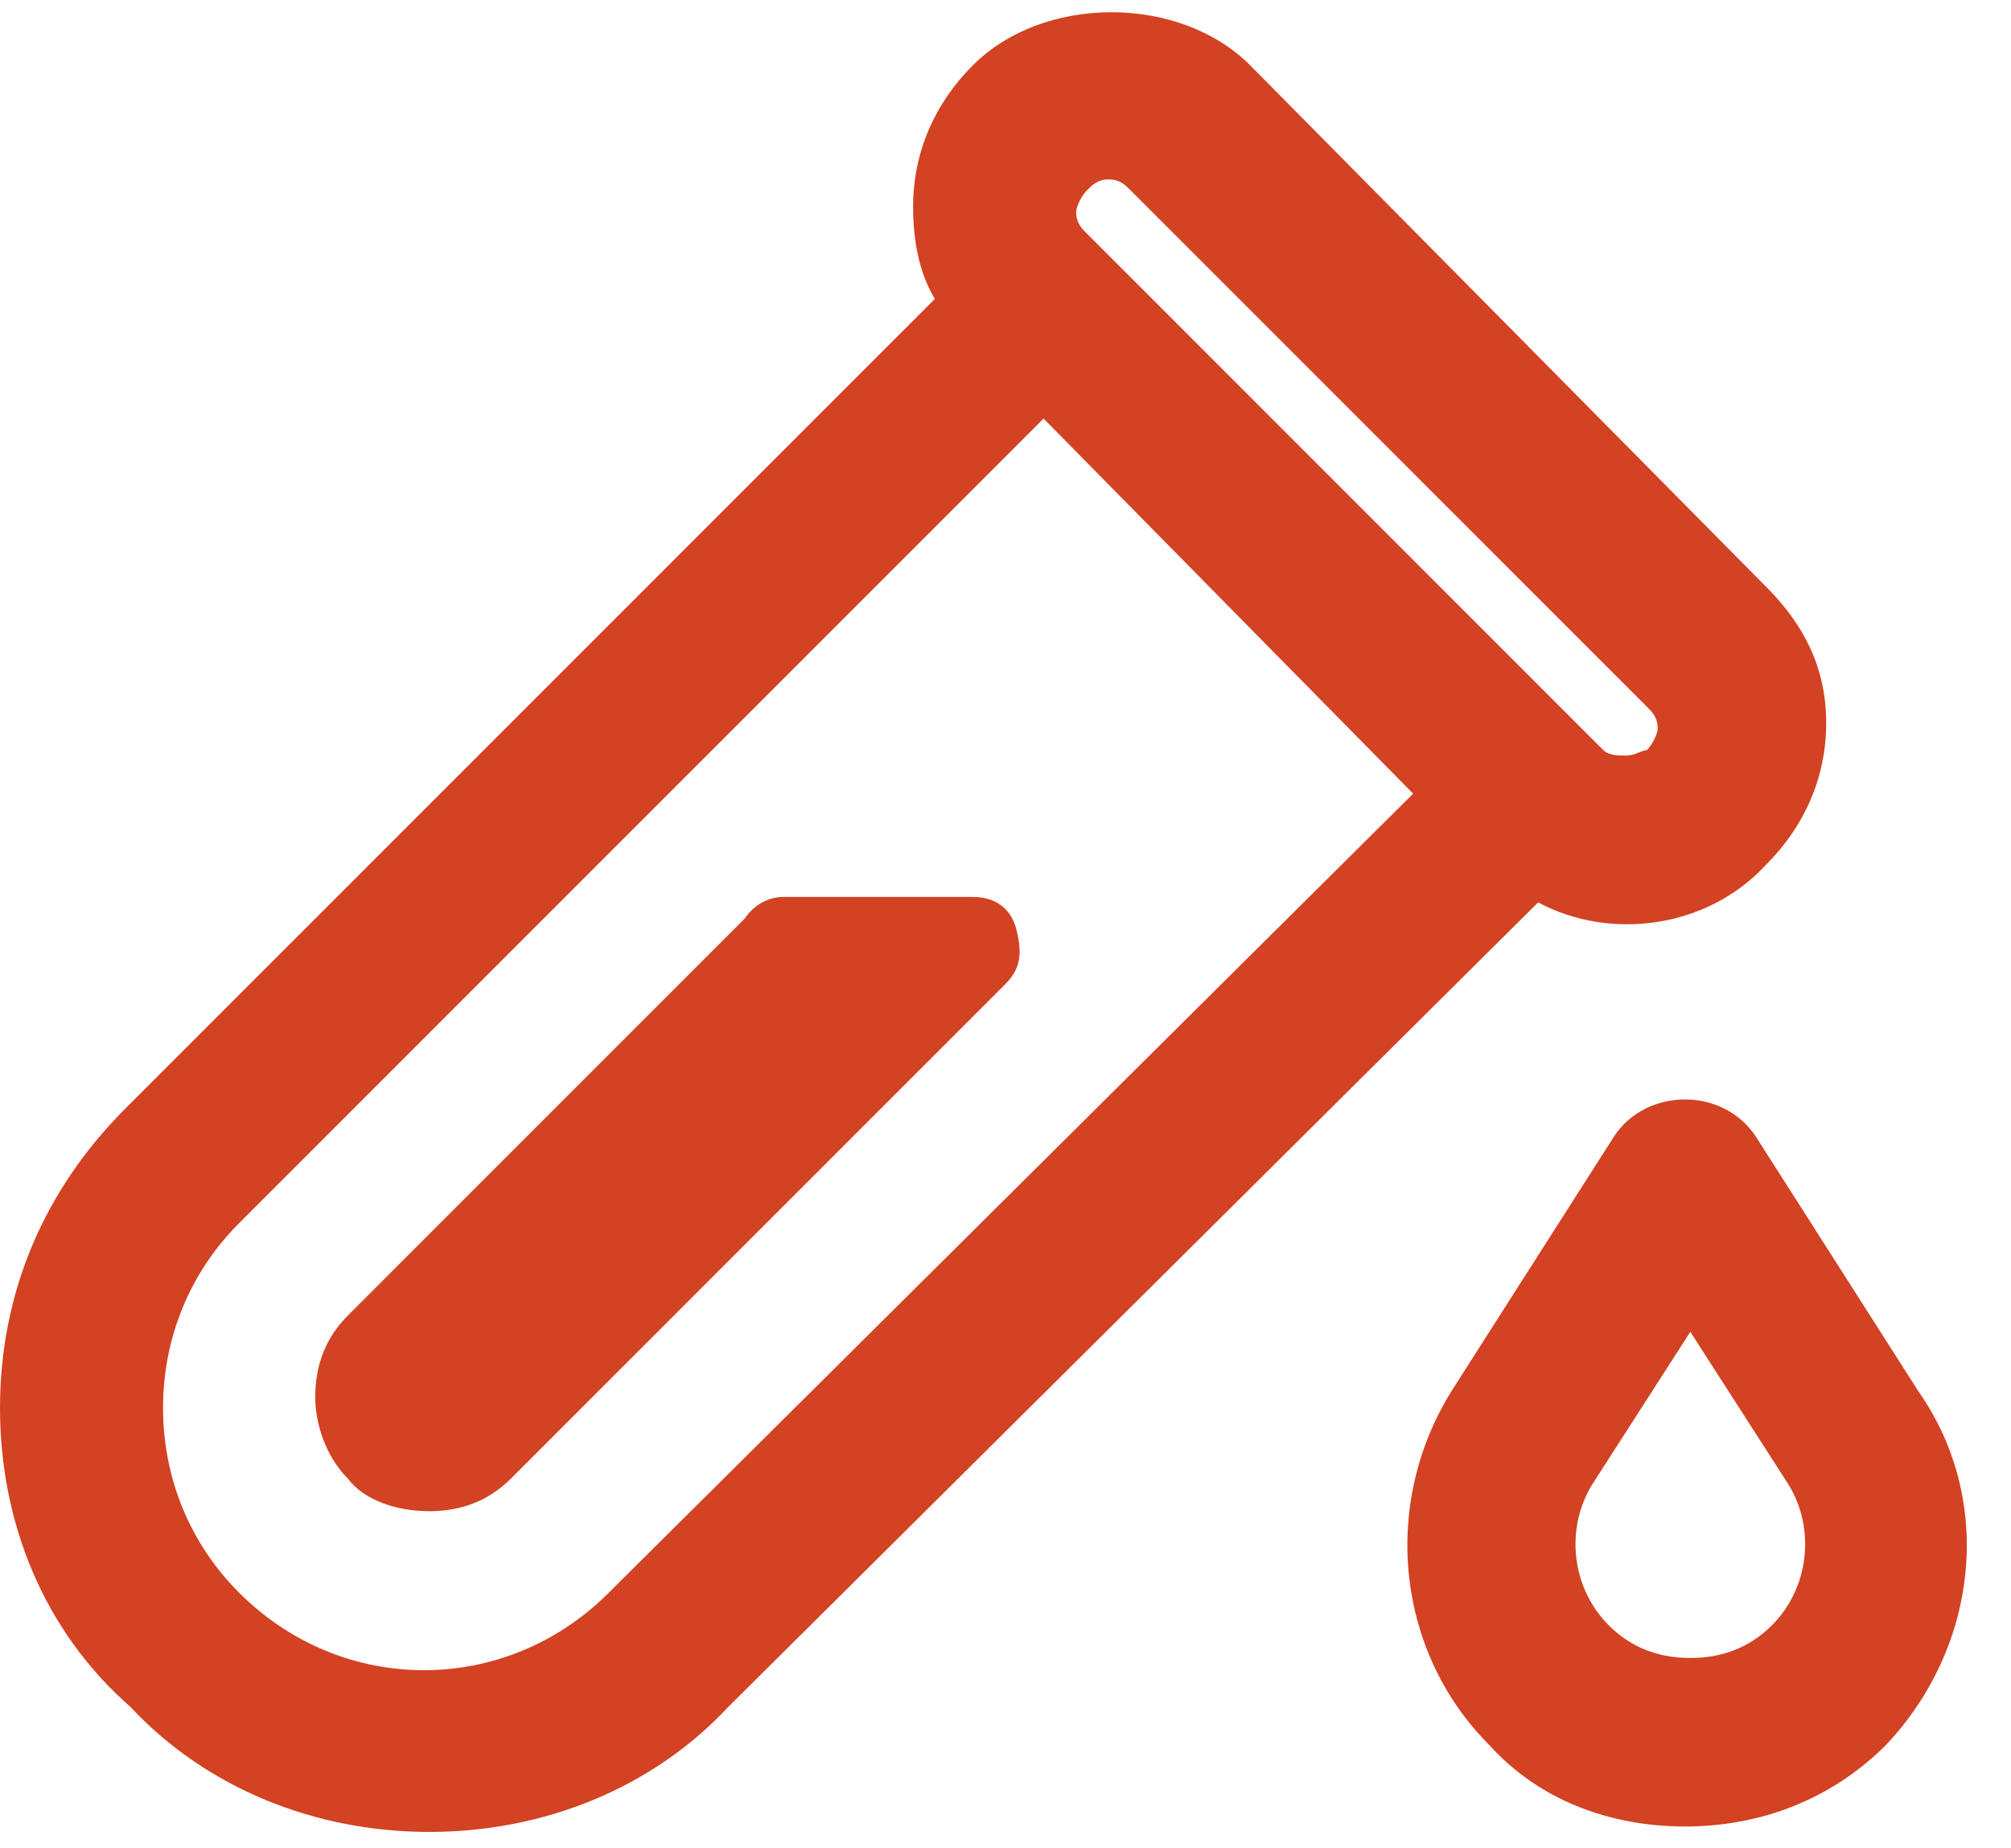 <?xml version="1.0" encoding="utf-8"?>
<!-- Generator: Adobe Illustrator 27.3.0, SVG Export Plug-In . SVG Version: 6.00 Build 0)  -->
<svg version="1.1" id="Layer_1" xmlns="http://www.w3.org/2000/svg" xmlns:xlink="http://www.w3.org/1999/xlink" x="0px" y="0px"
	 viewBox="0 0 37 34" style="enable-background:new 0 0 37 34;" xml:space="preserve">
<style type="text/css">
	.st0{fill:#D34223;}
</style>
<path class="st0" d="M14.4,16.5h3.5c0.4,0,0.7,0.2,0.8,0.6c0.1,0.4,0.1,0.7-0.2,1l-9.1,9.1c-0.4,0.4-0.9,0.6-1.5,0.6
	c-0.6,0-1.2-0.2-1.5-0.6c-0.4-0.4-0.6-1-0.6-1.5c0-0.6,0.2-1.1,0.6-1.5l7.3-7.3C13.9,16.6,14.2,16.5,14.4,16.5z M28.3,16.6
	L13.4,31.4c-1.4,1.5-3.4,2.3-5.5,2.3c-2.1,0-4.1-0.8-5.5-2.3C0.8,30,0,28,0,25.9s0.8-4,2.3-5.5L17.2,5.5c-0.3-0.5-0.4-1.1-0.4-1.7
	c0-1,0.4-1.9,1.1-2.6c1.3-1.3,3.8-1.3,5.1,0l9.5,9.6c0.7,0.7,1.1,1.5,1.1,2.5s-0.4,1.9-1.1,2.6C31.4,17.1,29.6,17.3,28.3,16.6z
	 M29.9,13.9c0.2,0,0.3-0.1,0.4-0.1c0.1-0.1,0.2-0.3,0.2-0.4c0-0.2-0.1-0.3-0.2-0.4l-9.5-9.5c-0.1-0.1-0.2-0.2-0.4-0.2
	c-0.2,0-0.3,0.1-0.4,0.2c-0.1,0.1-0.2,0.3-0.2,0.4c0,0.2,0.1,0.3,0.2,0.4l9.5,9.5C29.6,13.9,29.8,13.9,29.9,13.9L29.9,13.9z
	 M19.2,7.7L4.4,22.5C3.5,23.4,3,24.6,3,25.9c0,1.3,0.5,2.5,1.4,3.4c1.9,1.9,4.9,1.9,6.8,0L26,14.6L19.2,7.7L19.2,7.7z M34.7,32.1
	c-1,1-2.3,1.5-3.7,1.5c-1.4,0-2.7-0.5-3.6-1.5c-1.7-1.7-2-4.4-0.7-6.5l3-4.7c0.6-0.9,2-0.9,2.6,0l3,4.7
	C36.7,27.6,36.4,30.3,34.7,32.1z M32.9,27.3l-1.8-2.8l-1.8,2.8c-0.5,0.8-0.4,1.9,0.3,2.6c0.4,0.4,0.9,0.6,1.5,0.6h0
	c0.6,0,1.1-0.2,1.5-0.6C33.3,29.2,33.4,28.1,32.9,27.3L32.9,27.3z"/>
</svg>
